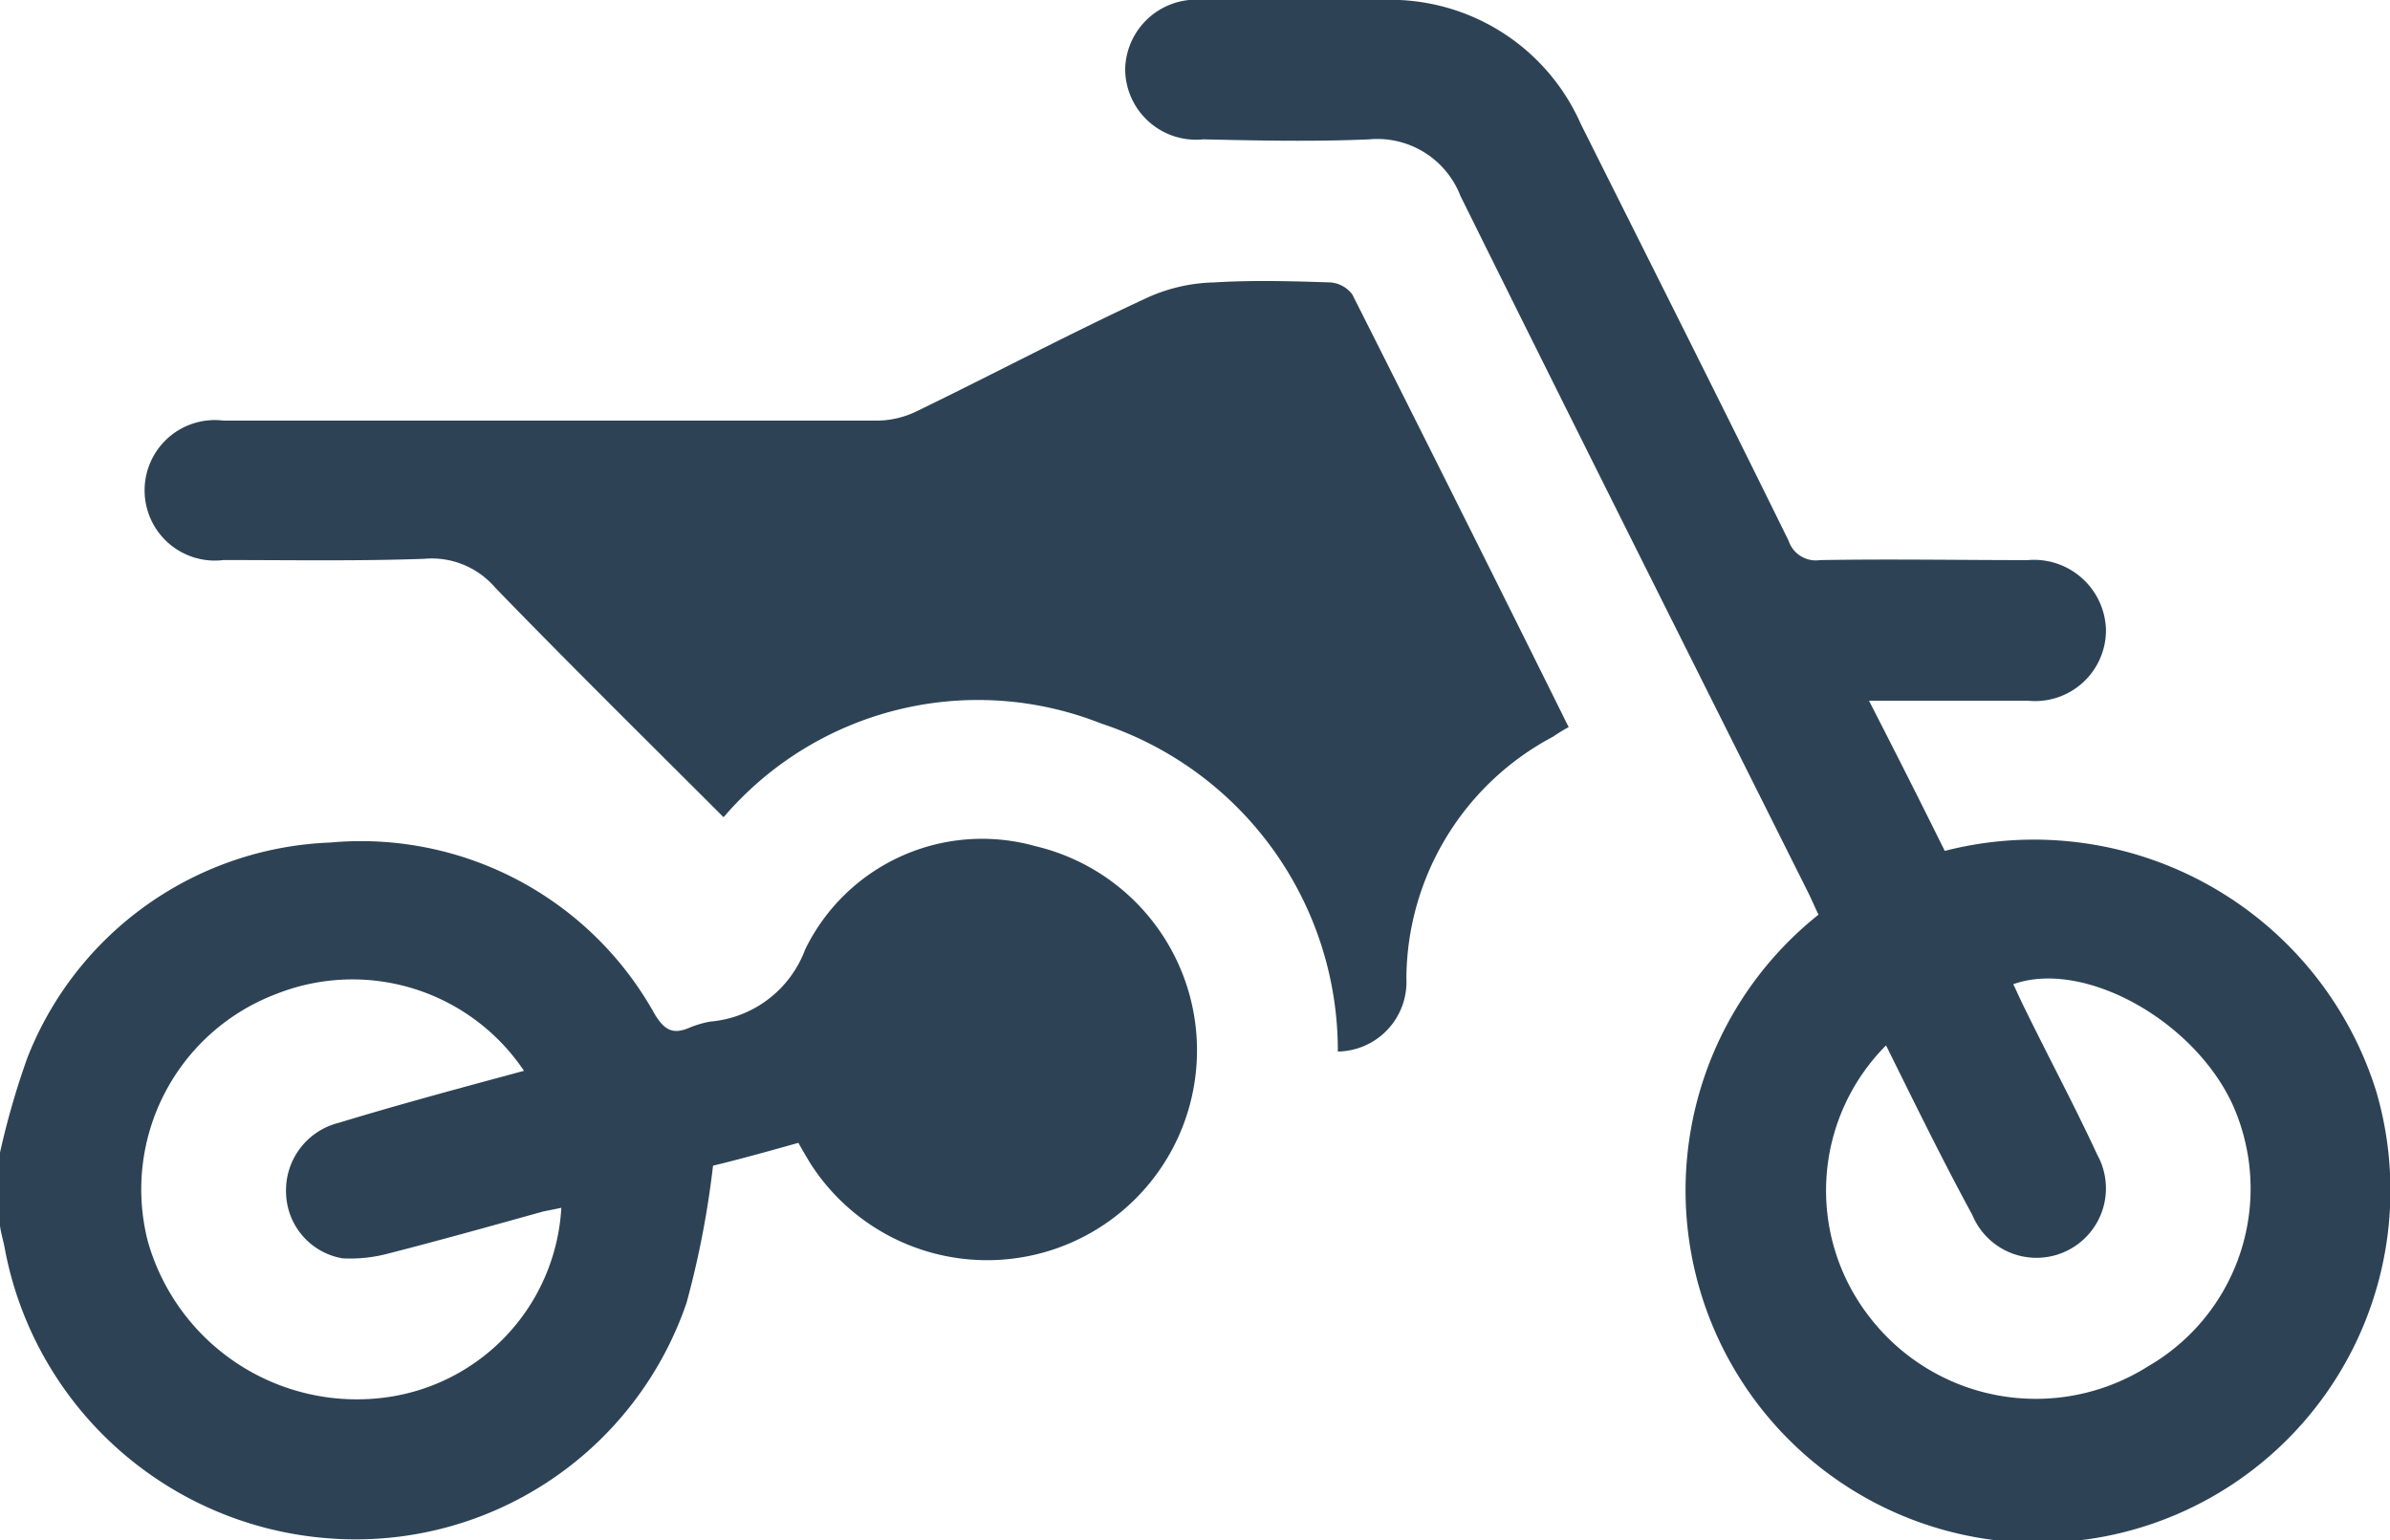<svg xmlns="http://www.w3.org/2000/svg" width="34.863" height="22.468" viewBox="0 0 34.863 22.468">
  <g id="Icon__Bike" transform="translate(0 -0.1)">
    <path id="Path_23" data-name="Path 23" d="M0,74.535A11.514,11.514,0,0,1,.4,73.15a4.948,4.948,0,0,1,4.418-3.138,4.9,4.9,0,0,1,4.734,2.507c.14.228.263.3.508.193a1.481,1.481,0,0,1,.3-.088,1.624,1.624,0,0,0,1.385-1.052A2.87,2.87,0,0,1,15.1,70.064a3.061,3.061,0,1,1-3.279,4.629c-.053-.088-.105-.175-.175-.3-.438.123-.877.245-1.245.333a13.461,13.461,0,0,1-.386,2,5.1,5.1,0,0,1-5.225,3.436A5.2,5.2,0,0,1,.07,75.937c-.018-.105-.053-.21-.07-.333Zm7.644-1.192A3.014,3.014,0,0,0,4.033,72.22a3.047,3.047,0,0,0-1.876,3.612,3.169,3.169,0,0,0,3.436,2.279,2.958,2.958,0,0,0,2.595-2.77l-.263.053c-.754.21-1.508.421-2.262.614a2.158,2.158,0,0,1-.666.07.991.991,0,0,1-.824-.947A1.015,1.015,0,0,1,4.944,74.1C5.821,73.833,6.733,73.588,7.644,73.342Z" transform="translate(0 -57.621)" fill="#2d4355"/>
    <path id="Path_24" data-name="Path 24" d="M105.555,12.513a5.231,5.231,0,0,1,6.294,3.507,5.141,5.141,0,1,1-8.135-2.577c-.053-.105-.088-.193-.14-.3-1.7-3.4-3.4-6.785-5.084-10.186a1.3,1.3,0,0,0-1.332-.824c-.807.035-1.613.018-2.42,0A1.034,1.034,0,0,1,93.6,1.1a1.037,1.037,0,0,1,1.14-1h2.595a3.037,3.037,0,0,1,2.91,1.806c1.017,2.034,2.034,4.05,3.033,6.084a.418.418,0,0,0,.456.281c1.017-.018,2.016,0,3.033,0a1.05,1.05,0,0,1,1.14,1.017,1.034,1.034,0,0,1-1.14,1.034H104.45C104.836,11.075,105.2,11.794,105.555,12.513Zm-.859,2.84a3,3,0,0,0-.263,3.927,3.062,3.062,0,0,0,4.085.754,2.994,2.994,0,0,0,1.227-3.84c-.579-1.227-2.174-2.1-3.191-1.736.053.105.105.228.158.333.351.719.736,1.438,1.069,2.157a1.013,1.013,0,1,1-1.823.877C105.52,17.019,105.117,16.195,104.7,15.353Z" transform="translate(-77.187)" fill="#2d4355"/>
    <path id="Path_25" data-name="Path 25" d="M20.451,31.307c-1.122-1.122-2.244-2.227-3.331-3.349a1.218,1.218,0,0,0-1.034-.421c-.982.035-1.946.018-2.928.018a1.025,1.025,0,1,1,0-2.034h9.538a1.339,1.339,0,0,0,.579-.14c1.122-.544,2.244-1.14,3.384-1.666a2.485,2.485,0,0,1,.947-.21c.561-.035,1.14-.018,1.7,0a.444.444,0,0,1,.316.175q1.578,3.13,3.156,6.312a2.6,2.6,0,0,0-.228.14,4.015,4.015,0,0,0-2.139,3.524,1.016,1.016,0,0,1-1,1.069,5.023,5.023,0,0,0-3.454-4.786A4.879,4.879,0,0,0,20.451,31.307Z" transform="translate(-9.896 -19.285)" fill="#2d4355"/>
  </g>
</svg>

